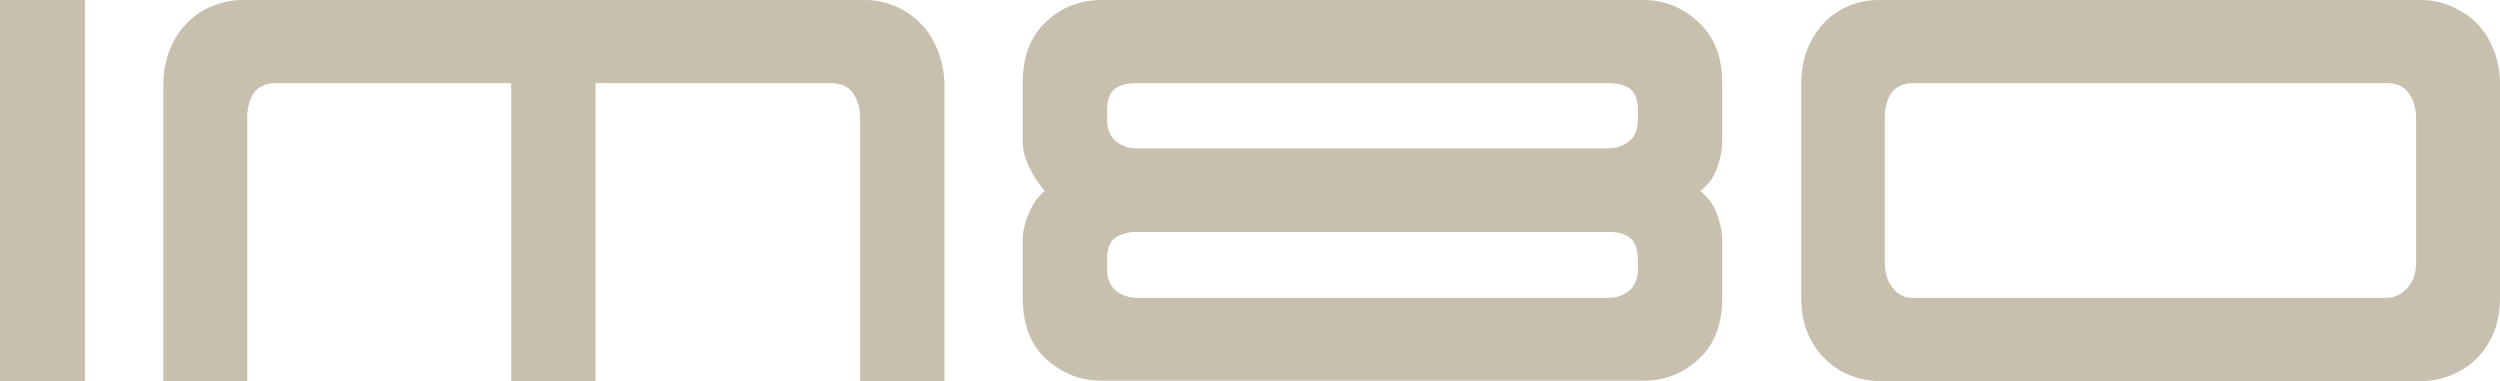 <?xml version="1.0" encoding="utf-8"?>
<!-- Generator: Adobe Illustrator 26.5.0, SVG Export Plug-In . SVG Version: 6.00 Build 0)  -->
<svg version="1.1" id="Layer_2_00000179613646348283003500000008392342772683967671_"
	 xmlns="http://www.w3.org/2000/svg" xmlns:xlink="http://www.w3.org/1999/xlink" x="0px" y="0px" viewBox="0 0 670.5 102.2"
	 style="enable-background:new 0 0 670.5 102.2;" xml:space="preserve">
<style type="text/css">
	.st0{fill:#C8C0AF;}
</style>
<g id="Layer_1-2">
	<g>
		<path class="st0" d="M22.8,102.2H0V0h22.8V102.2z"/>
		<path class="st0" d="M159.7,102.2h-22.6V22.3h-63c-2.8,0-4.8,0.9-6,2.6c-1.2,1.8-1.8,4-1.8,6.9v70.4H43.8V22.8
			c0-3.5,0.6-6.7,1.8-9.6c1.2-2.9,2.8-5.3,4.7-7.2s4.2-3.4,6.7-4.4s5.2-1.6,8-1.6H232c2.7,0,5.3,0.5,7.9,1.6c2.6,1,4.9,2.6,6.9,4.6
			s3.6,4.5,4.7,7.3s1.8,5.9,1.8,9.3v79.4h-22.6V31.8c0-2.8-0.7-5.1-2-6.9c-1.3-1.8-3.3-2.6-5.8-2.6h-63.2V102.2z"/>
		<path class="st0" d="M440.8,0c5.6,0,10.5,2,14.8,6s6.3,9.4,6.3,16.3v15.6c0,2.2-0.5,4.6-1.4,7.2c-0.9,2.5-2.4,4.6-4.5,6.1
			c2.1,1.7,3.6,3.8,4.5,6.2c0.9,2.5,1.4,4.7,1.4,6.8v15.6c0,7.2-2.1,12.7-6.3,16.5c-4.2,3.9-9.1,5.8-14.8,5.8H295.4
			c-5.6,0-10.5-1.9-14.8-5.8s-6.3-9.4-6.3-16.5V64.3c0-2.1,0.5-4.4,1.6-7c1-2.5,2.5-4.6,4.3-6.1c-1.7-2-3.1-4.1-4.2-6.4
			c-1.1-2.3-1.7-4.6-1.7-6.8V22.3c0-7.2,2.1-12.7,6.3-16.5c4.2-3.9,9.1-5.8,14.8-5.8L440.8,0L440.8,0z M304.9,39.8h126.4
			c2.1,0,4-0.6,5.6-1.9c1.6-1.3,2.4-3.3,2.4-6.1v-1.9c0-3-0.7-4.9-2-6c-1.3-1-3.3-1.6-5.8-1.6H304.7c-2.5,0-4.5,0.5-5.8,1.6
			c-1.3,1-2,3.1-2,6v1.9c0,2.8,0.8,4.8,2.4,6.1C300.9,39.2,302.8,39.8,304.9,39.8L304.9,39.8z M304.9,79.9h126.4
			c2.1,0,4-0.6,5.6-1.9c1.6-1.3,2.4-3.3,2.4-6.1V70c0-2.9-0.7-5-2-6.1c-1.3-1.1-3.3-1.7-5.8-1.7H303.7c-2.2,0.3-3.9,1-5.1,2
			s-1.7,3-1.7,5.8v1.9c0,2.8,0.8,4.8,2.4,6.1C300.9,79.2,302.8,79.9,304.9,79.9L304.9,79.9z"/>
		<path class="st0" d="M504.3,0h145c2.7,0,5.3,0.5,7.9,1.6c2.6,1.1,4.9,2.5,6.8,4.4c2,1.9,3.5,4.2,4.7,7.1s1.8,5.9,1.8,9.3v57.5
			c0,3.7-0.6,6.8-1.8,9.6c-1.2,2.7-2.8,5.1-4.7,6.9c-2,1.9-4.2,3.3-6.8,4.3s-5.2,1.5-7.9,1.5h-145c-2.8,0-5.5-0.5-8-1.5
			s-4.8-2.4-6.7-4.3c-2-1.9-3.5-4.2-4.7-6.9c-1.2-2.7-1.8-5.9-1.8-9.6V22.3c0-3.5,0.6-6.7,1.8-9.5s2.8-5.2,4.7-7.1s4.2-3.3,6.7-4.3
			S501.5,0,504.3,0L504.3,0z M512.9,79.9H640c2.1,0,4-0.9,5.6-2.6c1.6-1.8,2.4-4,2.4-6.8V31.8c0-2.8-0.7-5.1-2-6.9
			c-1.3-1.8-3.3-2.6-5.8-2.6H513.3c-2.8,0-4.8,0.9-6,2.6c-1.2,1.8-1.8,4-1.8,6.9v38.6c0,2.8,0.7,5.1,2.1,6.8
			C509,79,510.8,79.9,512.9,79.9z"/>
	</g>
</g>
</svg>
